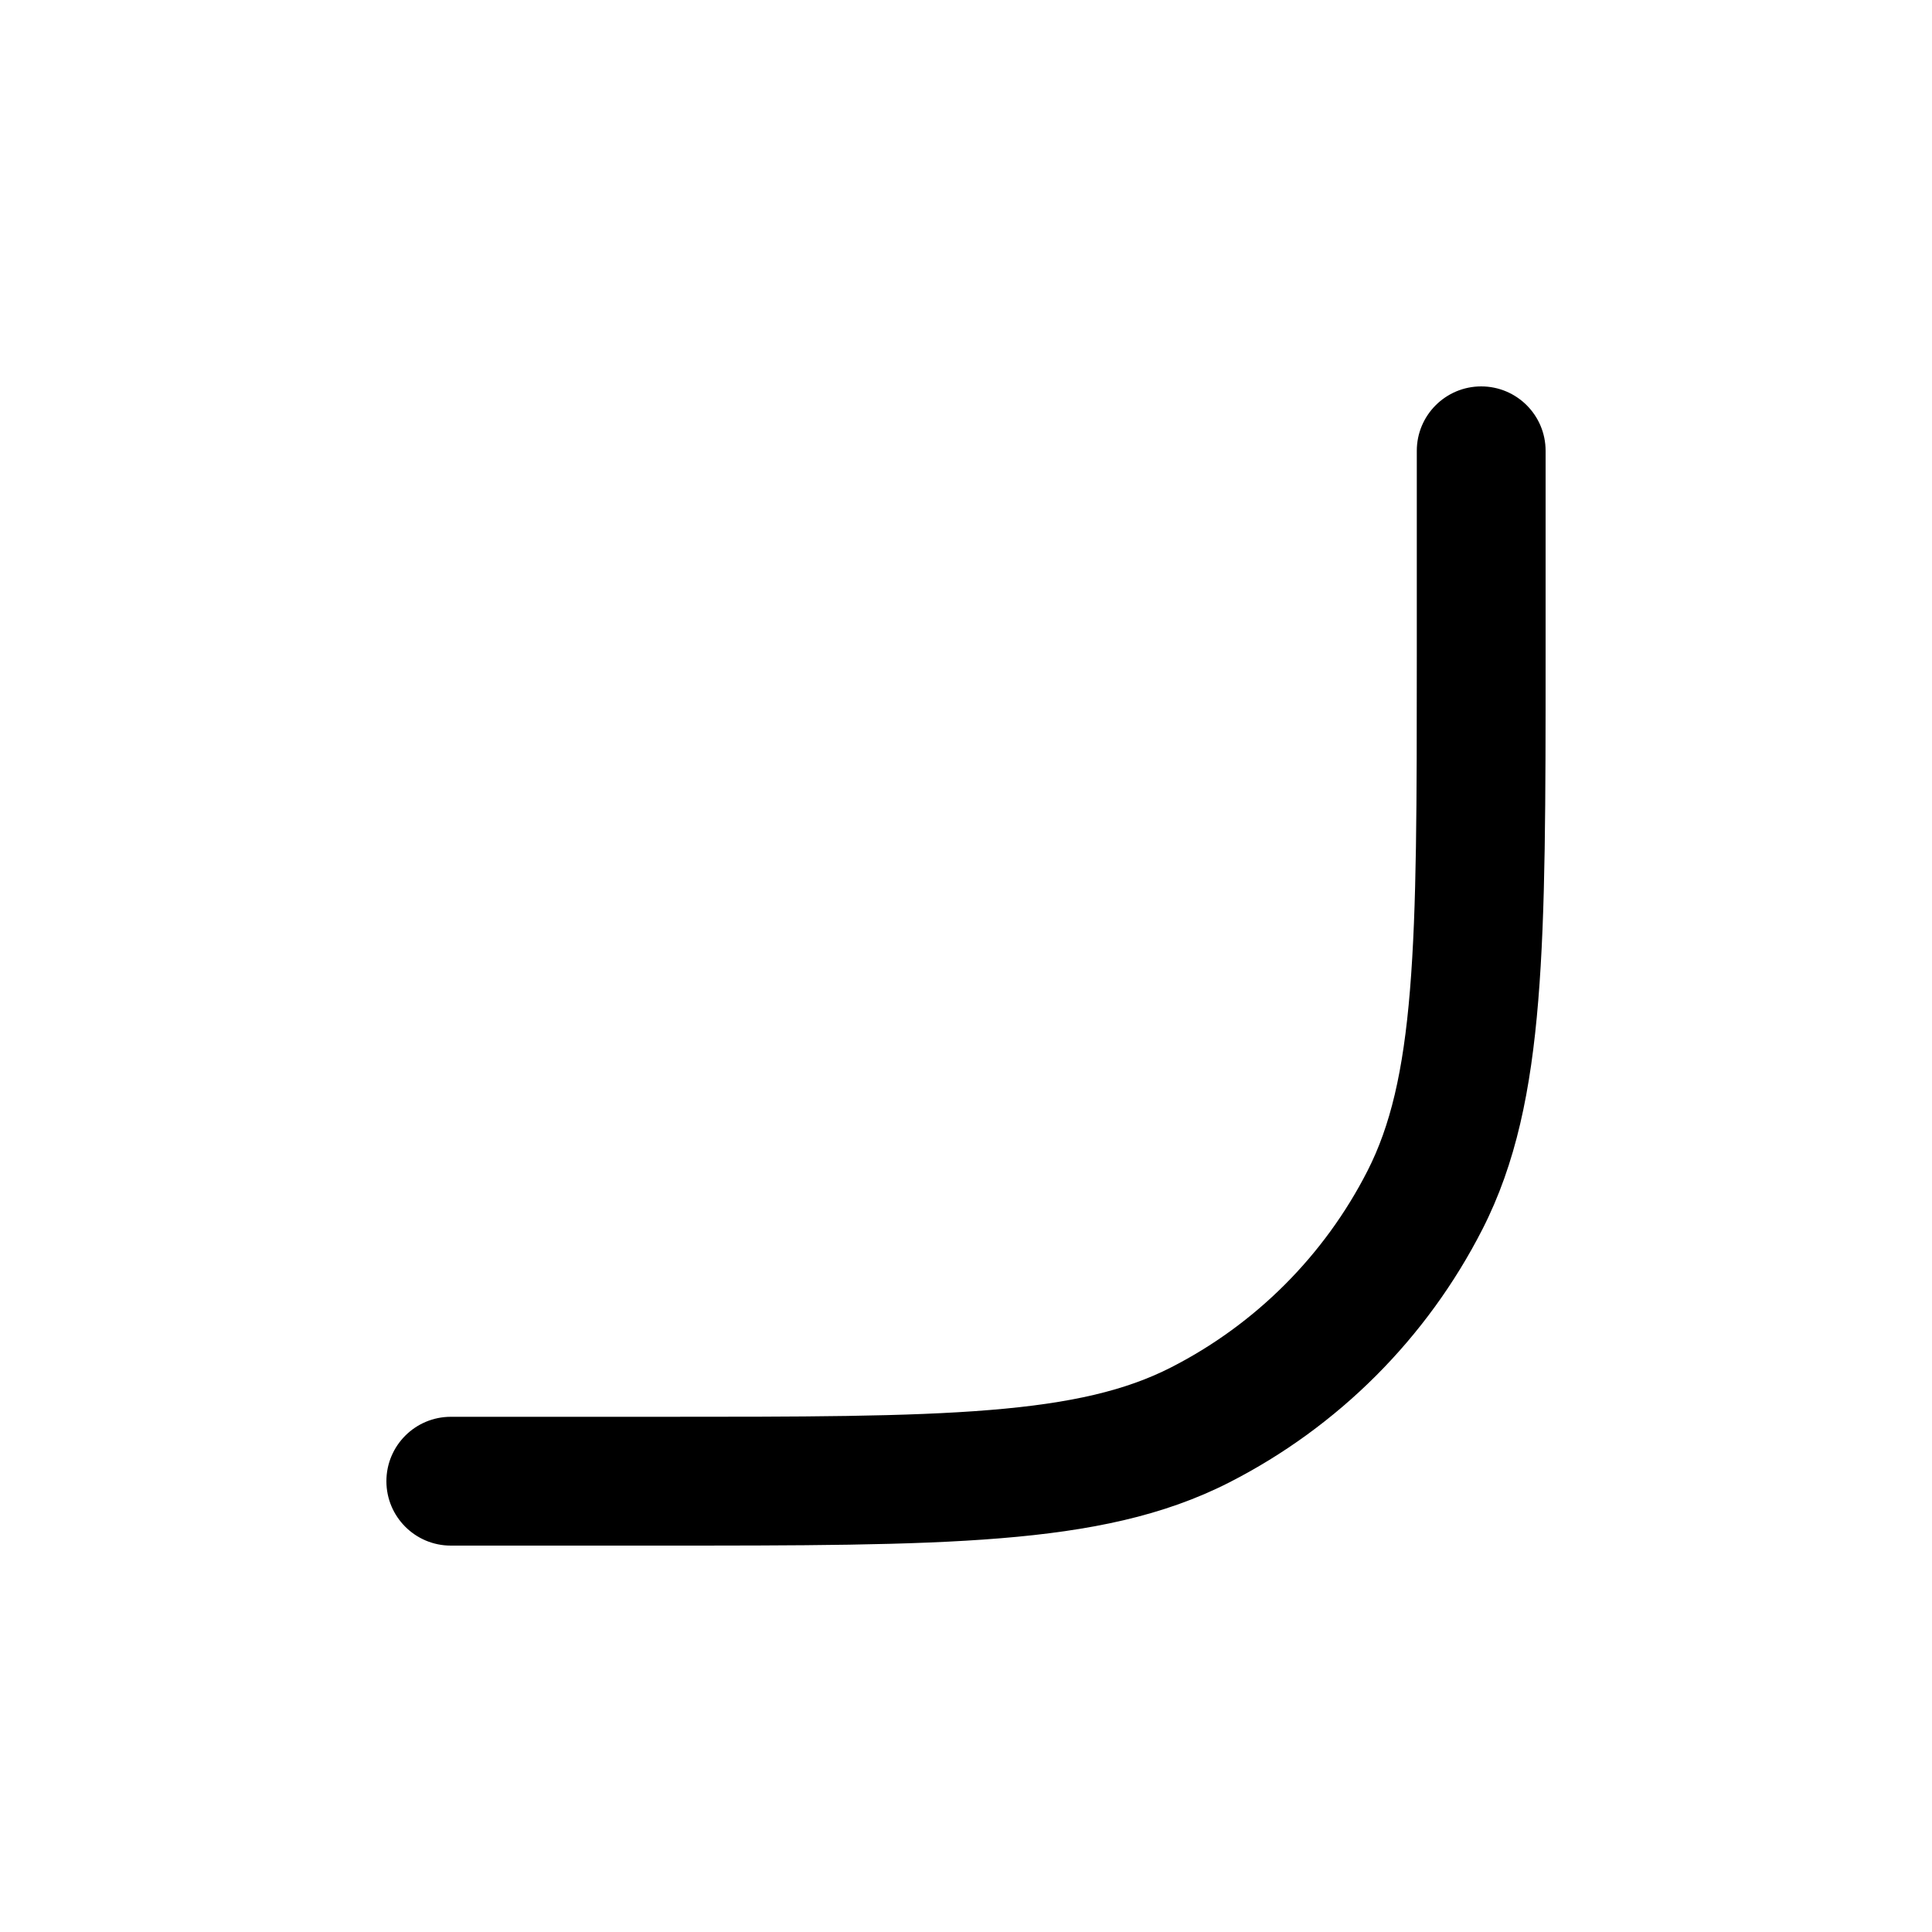 <svg width="15" height="15" viewBox="0 0 15 15" fill="none" xmlns="http://www.w3.org/2000/svg"><path d="M3.5 12C3.224 12 3 11.776 3 11.5C3 11.224 3.224 11 3.5 11H5.1C6.228 11 7.045 11 7.687 10.947C8.323 10.895 8.743 10.794 9.089 10.618C9.747 10.283 10.283 9.747 10.618 9.089C10.794 8.743 10.895 8.323 10.947 7.687C11 7.045 11 6.228 11 5.1V3.5C11 3.224 11.224 3 11.5 3C11.776 3 12 3.224 12 3.5V5.1C12 6.211 12 7.076 11.943 7.768C11.886 8.465 11.77 9.033 11.51 9.543C11.078 10.39 10.39 11.078 9.543 11.51C9.033 11.77 8.465 11.886 7.768 11.943C7.076 12 6.211 12 5.1 12H3.5Z" fill="currentColor"/></svg>